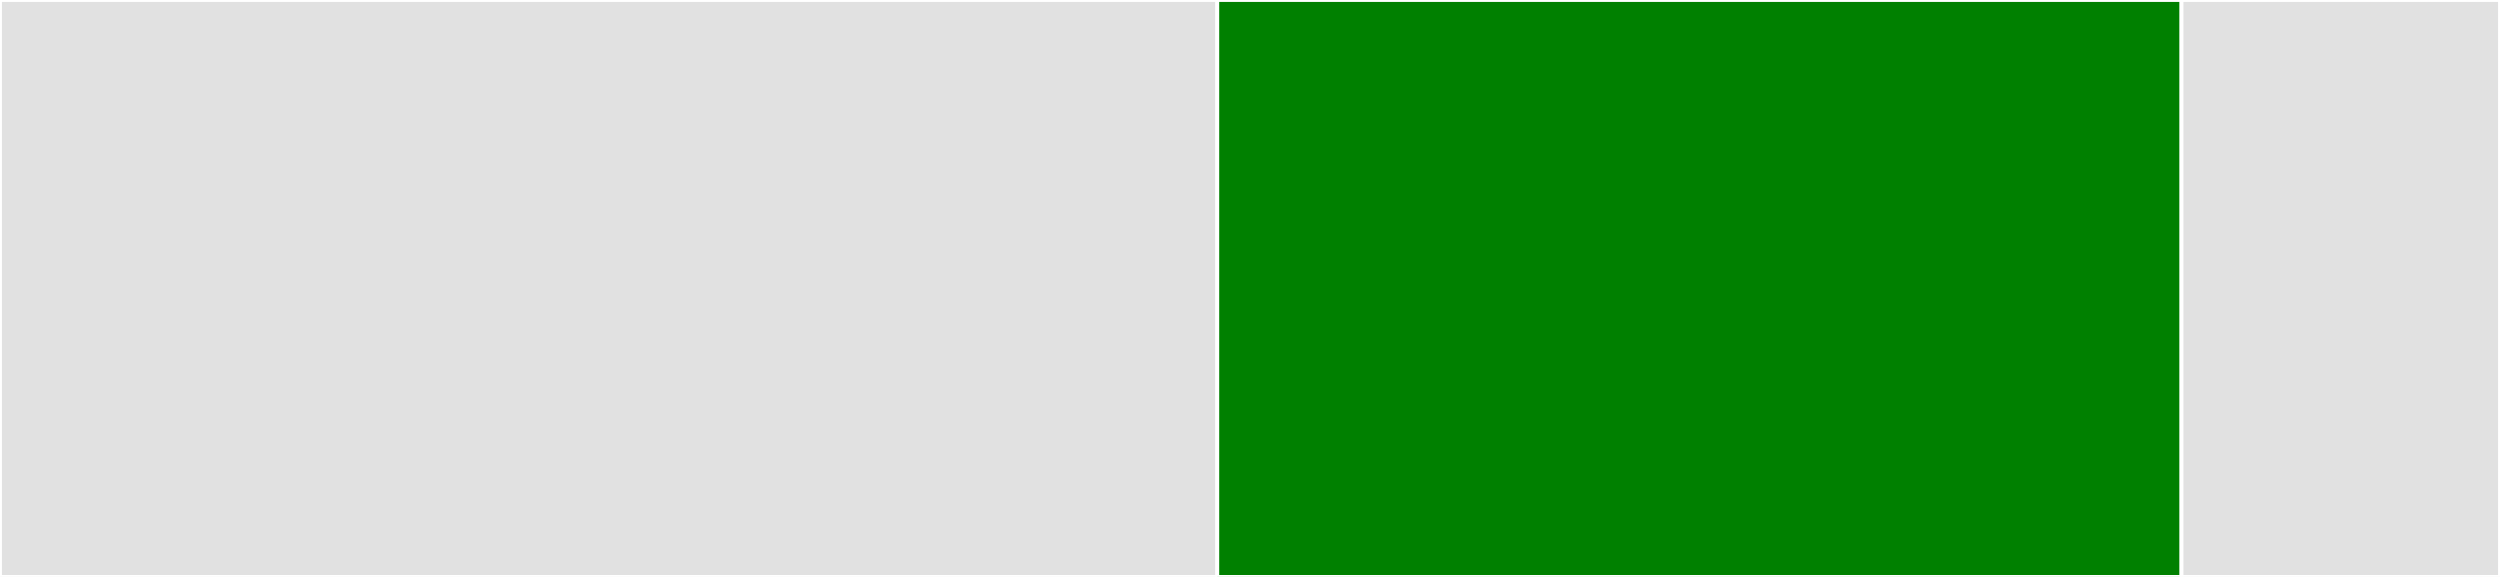 <svg baseProfile="full" width="650" height="150" viewBox="0 0 650 150" version="1.1"
xmlns="http://www.w3.org/2000/svg" xmlns:ev="http://www.w3.org/2001/xml-events"
xmlns:xlink="http://www.w3.org/1999/xlink">

<rect x="0" y="0" width="650" height="150" fill="#333333" stroke="none"/>

<style>rect.s{mask:url(#mask);}</style>
<defs>
  <pattern id="white" width="4" height="4" patternUnits="userSpaceOnUse" patternTransform="rotate(45)">
    <rect width="2" height="2" transform="translate(0,0)" fill="white"></rect>
  </pattern>
  <mask id="mask">
    <rect x="0" y="0" width="100%" height="100%" fill="url(#white)"></rect>
  </mask>
</defs>

<rect x="0" y="0" width="316.492" height="150.0" fill="#e1e1e1" stroke="white" stroke-width="1" class=" tooltipped" data-content="tx.rs"><title>tx.rs</title></rect>
<rect x="316.492" y="0" width="250.698" height="150.0" fill="green" stroke="white" stroke-width="1" class=" tooltipped" data-content="imp.rs"><title>imp.rs</title></rect>
<rect x="567.19" y="0" width="82.81" height="150" fill="#e1e1e1" stroke="white" stroke-width="1" class=" tooltipped" data-content="lib.rs"><title>lib.rs</title></rect>
</svg>